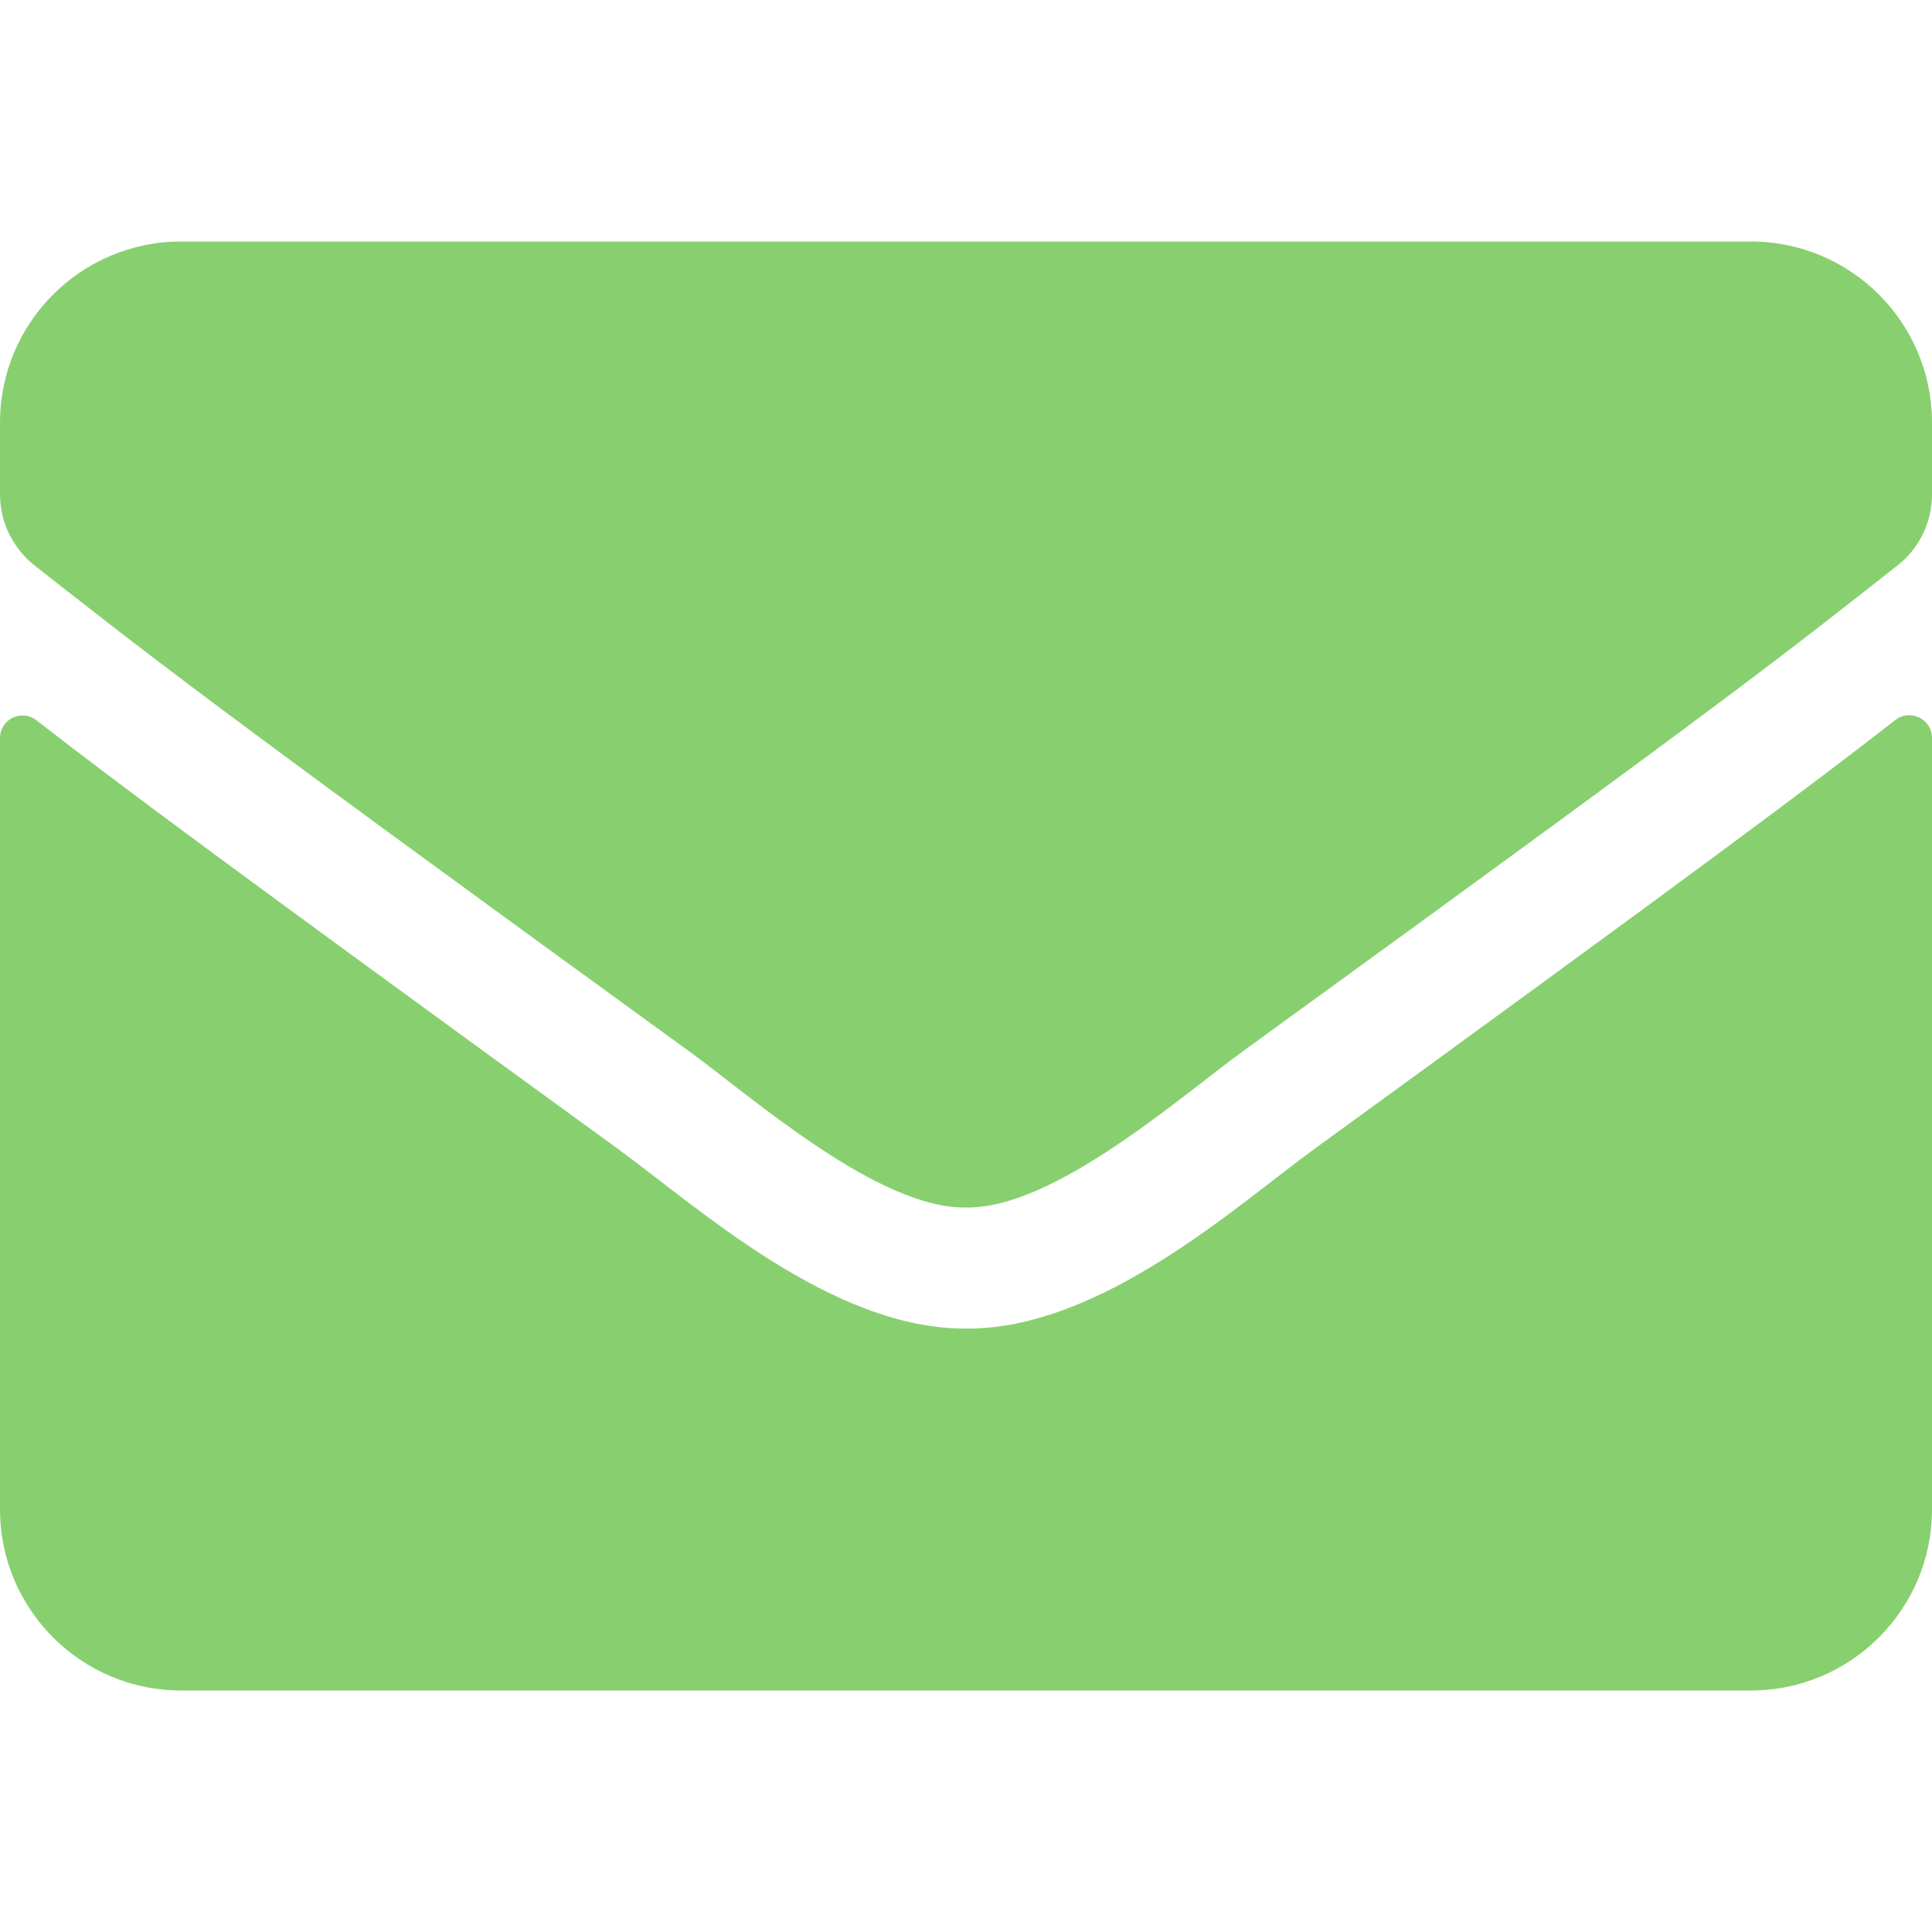 <svg width="15" height="15" viewBox="0 0 15 15" fill="none" xmlns="http://www.w3.org/2000/svg">
<path d="M14.716 5.59C14.83 5.499 15 5.584 15 5.728V11.719C15 12.495 14.37 13.125 13.594 13.125H1.406C0.63 13.125 0 12.495 0 11.719V5.73C0 5.584 0.167 5.502 0.284 5.593C0.94 6.103 1.811 6.75 4.799 8.921C5.417 9.372 6.46 10.321 7.5 10.315C8.546 10.324 9.609 9.354 10.204 8.921C13.192 6.75 14.06 6.1 14.716 5.59ZM7.5 9.375C8.18 9.387 9.158 8.52 9.65 8.162C13.538 5.341 13.834 5.095 14.73 4.392C14.9 4.26 15 4.055 15 3.838V3.281C15 2.505 14.37 1.875 13.594 1.875H1.406C0.63 1.875 0 2.505 0 3.281V3.838C0 4.055 0.1 4.257 0.27 4.392C1.166 5.092 1.462 5.341 5.35 8.162C5.842 8.52 6.82 9.387 7.5 9.375Z" fill="#88D06F"/>
</svg>
